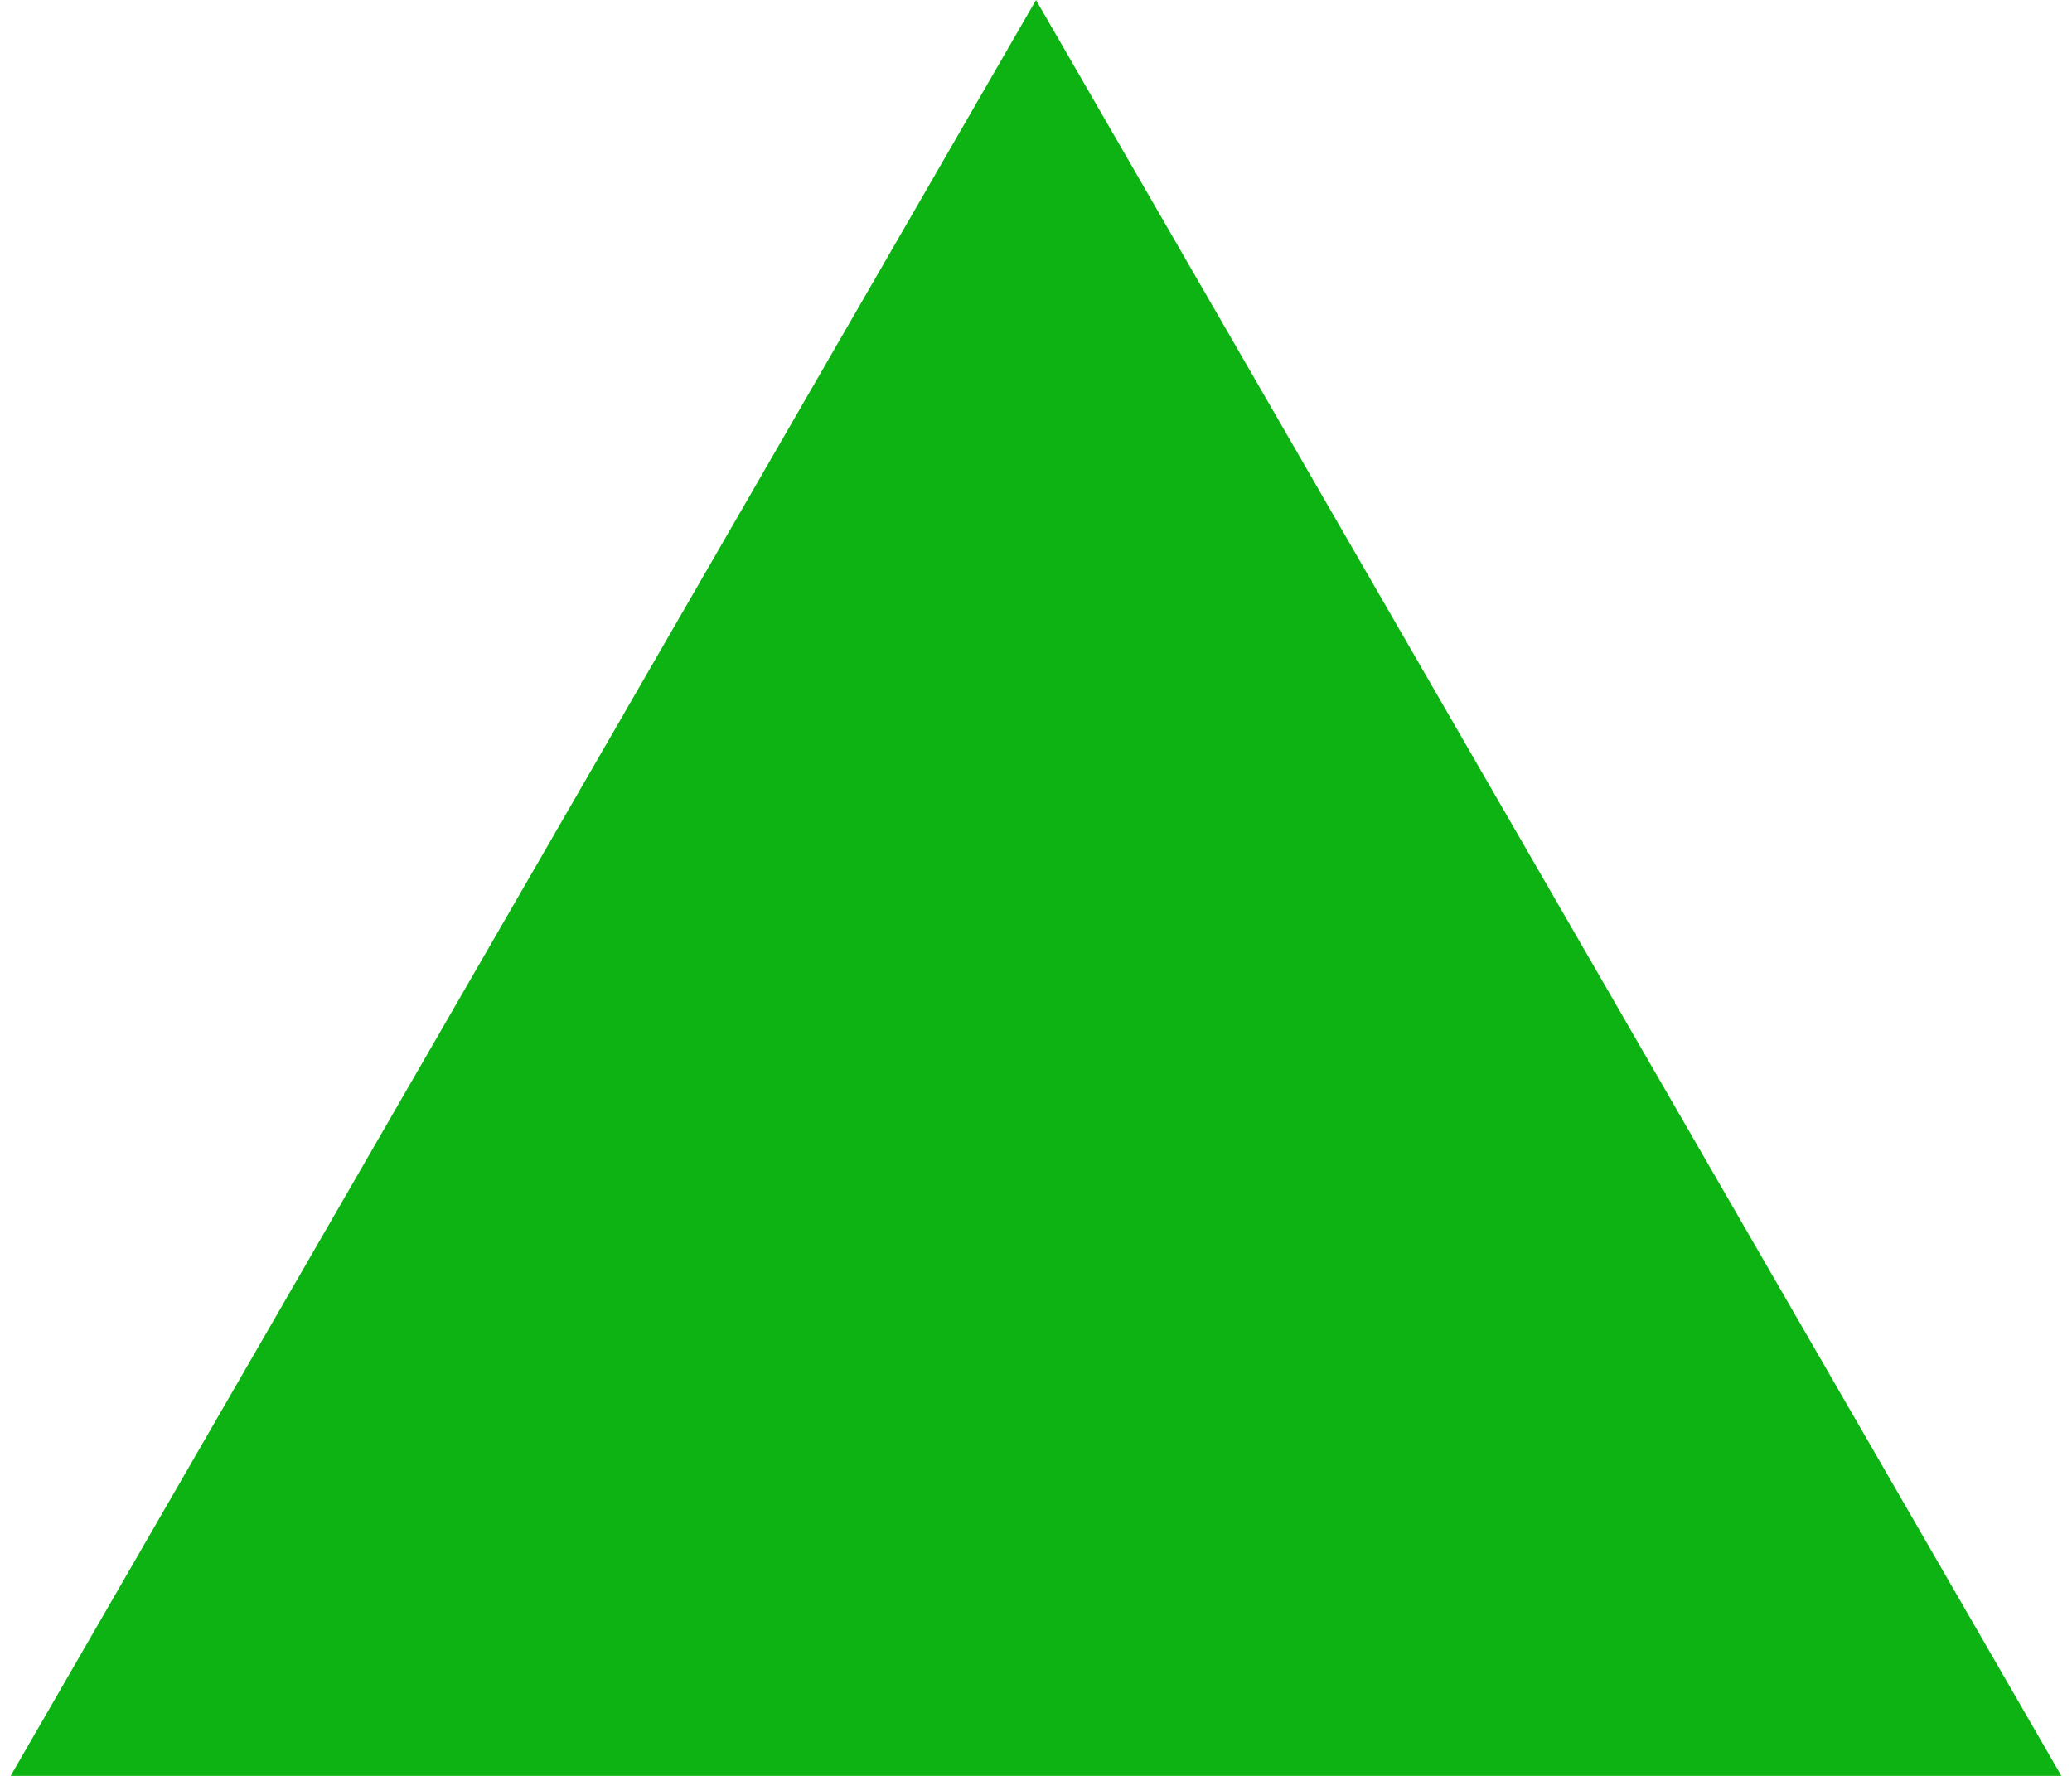 <?xml version="1.0" encoding="UTF-8"?> <svg xmlns="http://www.w3.org/2000/svg" width="70" height="60" viewBox="0 0 70 60" fill="none"> <path d="M35 0L69.641 60H0.359L35 0Z" fill="#0DB312"></path> </svg> 